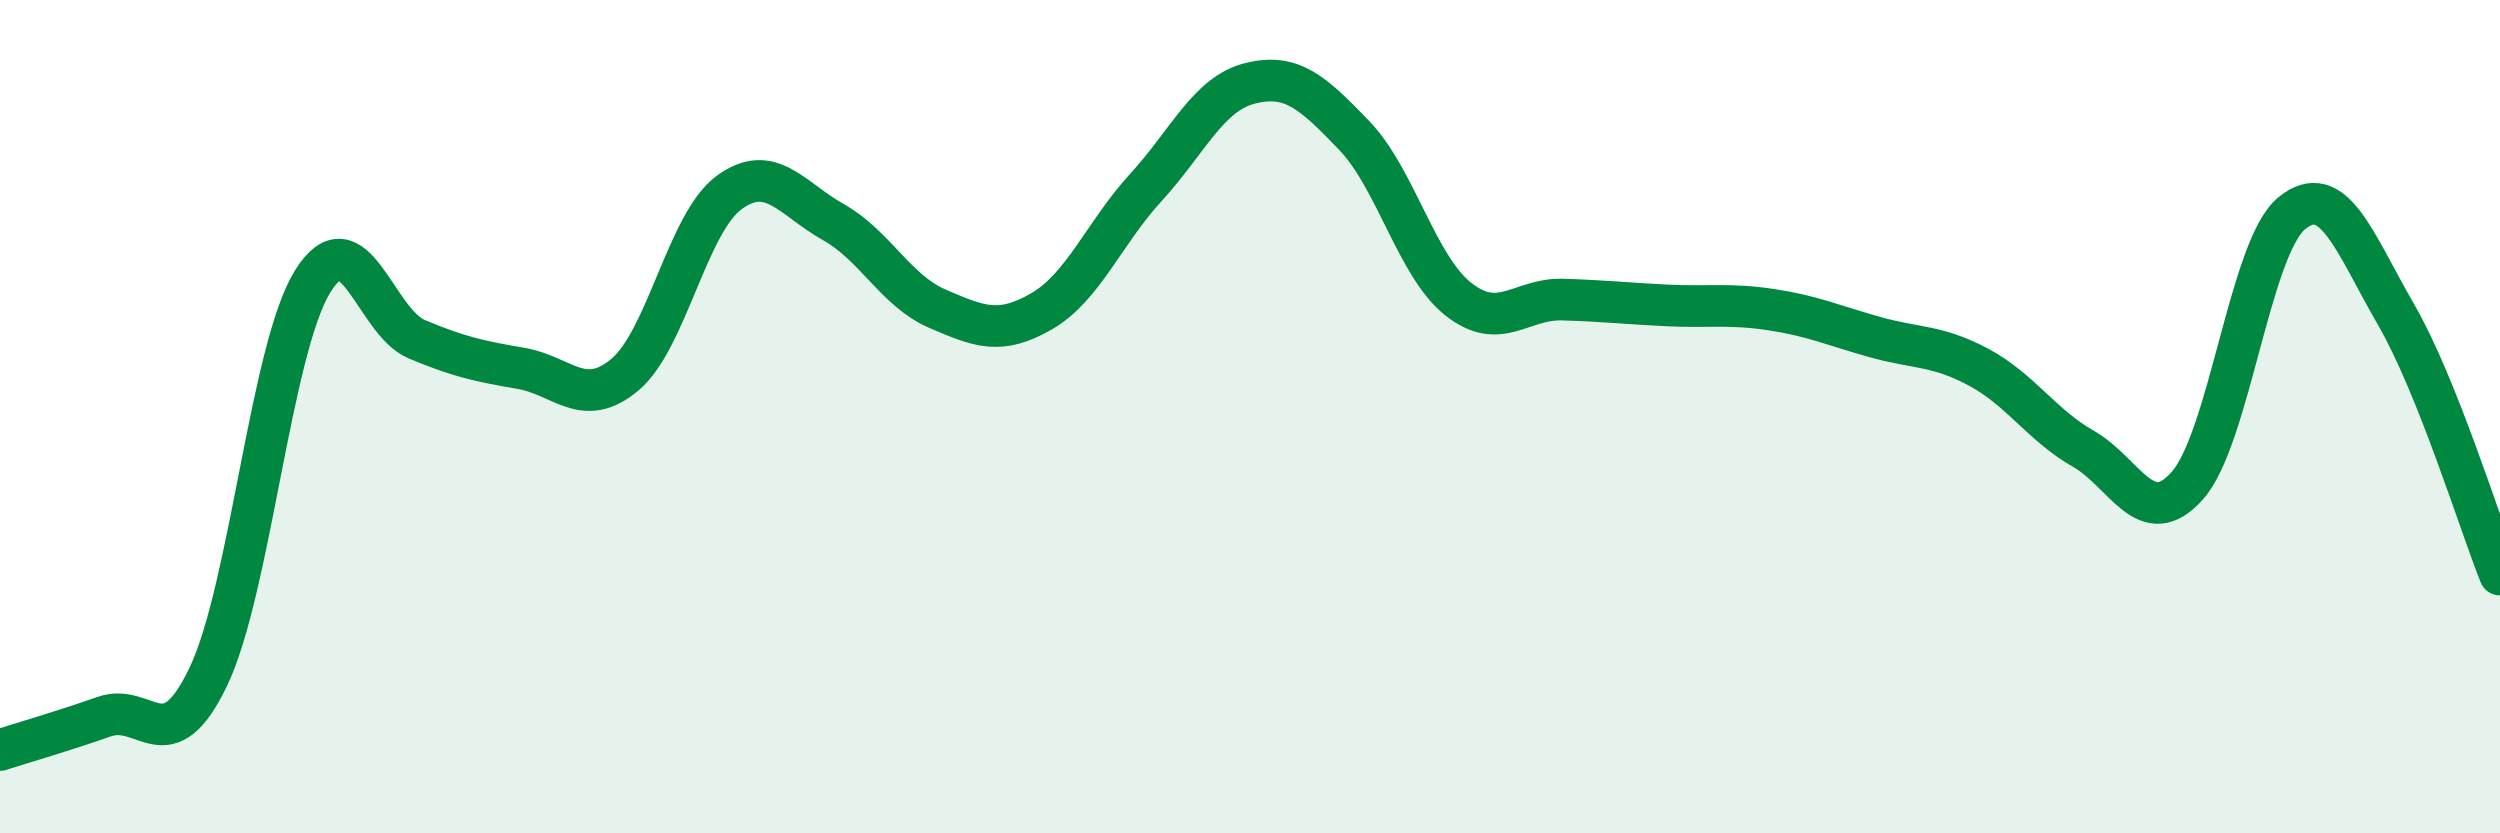 
    <svg width="60" height="20" viewBox="0 0 60 20" xmlns="http://www.w3.org/2000/svg">
      <path
        d="M 0,18 C 0.5,17.84 1.5,17.55 2.5,17.2 C 3.5,16.85 4,18.33 5,16.24 C 6,14.15 6.5,8.38 7.5,6.76 C 8.5,5.14 9,7.72 10,8.14 C 11,8.56 11.5,8.67 12.5,8.84 C 13.5,9.01 14,9.83 15,8.99 C 16,8.15 16.5,5.35 17.5,4.62 C 18.5,3.89 19,4.77 20,5.33 C 21,5.89 21.5,6.98 22.5,7.41 C 23.5,7.84 24,8.05 25,7.47 C 26,6.89 26.5,5.59 27.5,4.5 C 28.5,3.41 29,2.25 30,2 C 31,1.75 31.5,2.21 32.5,3.25 C 33.5,4.29 34,6.39 35,7.18 C 36,7.97 36.5,7.16 37.5,7.19 C 38.5,7.22 39,7.28 40,7.33 C 41,7.38 41.5,7.28 42.5,7.43 C 43.5,7.58 44,7.81 45,8.09 C 46,8.37 46.5,8.28 47.5,8.82 C 48.5,9.36 49,10.2 50,10.77 C 51,11.34 51.5,12.78 52.5,11.65 C 53.5,10.52 54,5.94 55,5.12 C 56,4.3 56.5,5.81 57.5,7.54 C 58.5,9.27 59.5,12.54 60,13.79L60 20L0 20Z"
        fill="#008740"
        opacity="0.1"
        stroke-linecap="round"
        stroke-linejoin="round"
      />
      <path
        d="M 0,18 C 0.5,17.84 1.5,17.55 2.5,17.2 C 3.5,16.85 4,18.33 5,16.24 C 6,14.15 6.5,8.38 7.5,6.76 C 8.5,5.14 9,7.72 10,8.14 C 11,8.56 11.5,8.67 12.5,8.84 C 13.5,9.01 14,9.83 15,8.99 C 16,8.15 16.5,5.35 17.5,4.62 C 18.5,3.89 19,4.77 20,5.33 C 21,5.89 21.5,6.98 22.5,7.41 C 23.5,7.84 24,8.05 25,7.47 C 26,6.89 26.5,5.59 27.5,4.5 C 28.5,3.41 29,2.25 30,2 C 31,1.75 31.5,2.21 32.5,3.25 C 33.5,4.29 34,6.39 35,7.18 C 36,7.97 36.5,7.16 37.5,7.19 C 38.5,7.22 39,7.28 40,7.33 C 41,7.38 41.5,7.28 42.5,7.43 C 43.5,7.58 44,7.81 45,8.09 C 46,8.37 46.5,8.28 47.5,8.82 C 48.5,9.36 49,10.2 50,10.77 C 51,11.34 51.5,12.78 52.5,11.65 C 53.5,10.52 54,5.94 55,5.12 C 56,4.3 56.5,5.81 57.5,7.54 C 58.5,9.27 59.5,12.54 60,13.79"
        stroke="#008740"
        stroke-width="1"
        fill="none"
        stroke-linecap="round"
        stroke-linejoin="round"
      />
    </svg>
  